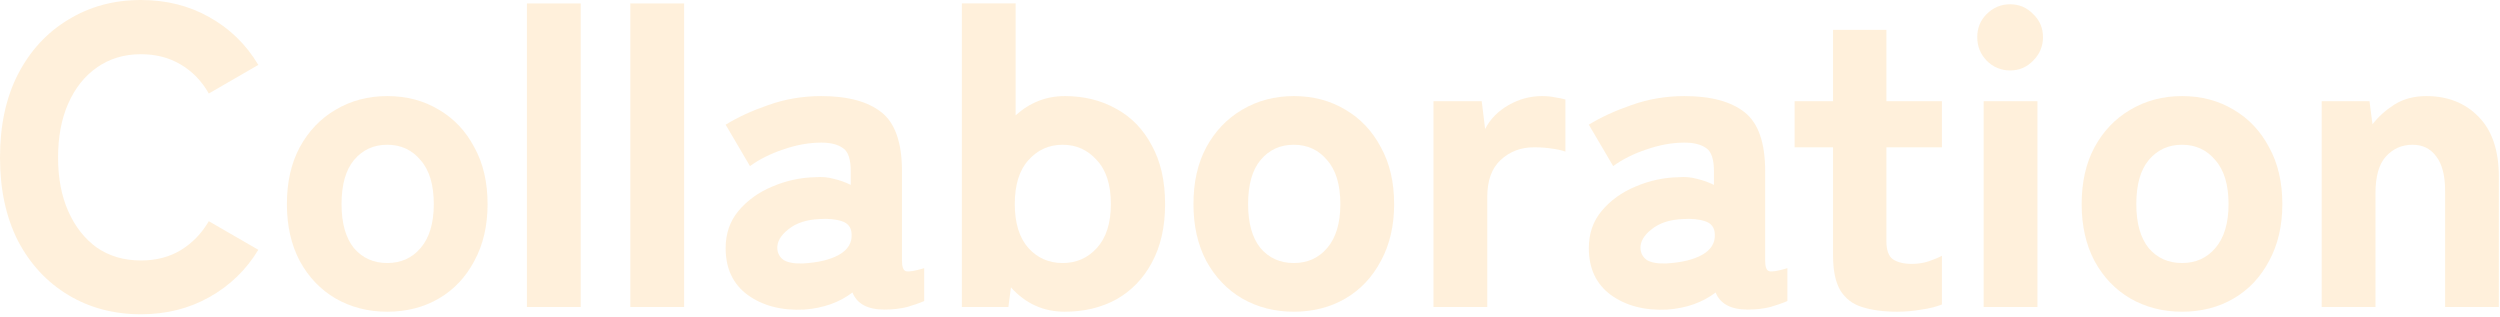 <svg width="608" height="77" viewBox="0 0 608 77" fill="none" xmlns="http://www.w3.org/2000/svg">
<g style="mix-blend-mode:multiply" opacity="0.3">
<path d="M34.27 76.432C27.693 76.432 21.808 74.874 16.616 71.759C11.423 68.644 7.339 64.247 4.362 58.57C1.454 52.824 0 46.074 0 38.32C0 30.497 1.454 23.747 4.362 18.07C7.339 12.323 11.423 7.892 16.616 4.777C21.808 1.592 27.693 0 34.27 0C40.431 0 45.97 1.385 50.886 4.154C55.87 6.923 59.851 10.8 62.828 15.785L50.782 22.743C49.051 19.697 46.766 17.343 43.928 15.681C41.158 14.02 37.939 13.189 34.27 13.189C30.185 13.189 26.62 14.262 23.573 16.408C20.596 18.485 18.277 21.393 16.616 25.131C14.954 28.87 14.123 33.266 14.123 38.32C14.123 43.305 14.954 47.666 16.616 51.405C18.277 55.143 20.596 58.086 23.573 60.232C26.62 62.309 30.185 63.347 34.27 63.347C37.939 63.347 41.158 62.517 43.928 60.855C46.766 59.124 49.051 56.77 50.782 53.793L62.828 60.751C59.851 65.666 55.87 69.509 50.886 72.278C45.97 75.047 40.431 76.432 34.27 76.432Z" fill="#FFCE87"/>
<path d="M94.177 75.809C89.539 75.809 85.35 74.736 81.612 72.59C77.942 70.444 75.034 67.397 72.888 63.451C70.811 59.505 69.773 54.901 69.773 49.639C69.773 44.309 70.811 39.705 72.888 35.828C75.034 31.881 77.942 28.835 81.612 26.689C85.35 24.474 89.539 23.366 94.177 23.366C98.885 23.366 103.073 24.474 106.743 26.689C110.412 28.835 113.285 31.881 115.362 35.828C117.508 39.705 118.581 44.309 118.581 49.639C118.581 54.901 117.508 59.505 115.362 63.451C113.285 67.397 110.412 70.444 106.743 72.59C103.073 74.736 98.885 75.809 94.177 75.809ZM94.177 63.97C97.5 63.97 100.2 62.759 102.277 60.336C104.423 57.843 105.497 54.278 105.497 49.639C105.497 44.931 104.423 41.366 102.277 38.943C100.2 36.451 97.5 35.205 94.177 35.205C90.854 35.205 88.154 36.451 86.077 38.943C84.069 41.366 83.065 44.931 83.065 49.639C83.065 54.278 84.069 57.843 86.077 60.336C88.154 62.759 90.854 63.97 94.177 63.97Z" fill="#FFCE87"/>
<path d="M128.147 74.667V0.831H141.232V74.667H128.147Z" fill="#FFCE87"/>
<path d="M153.297 74.667V0.831H166.382V74.667H153.297Z" fill="#FFCE87"/>
<path d="M195.583 75.29C190.114 75.567 185.544 74.39 181.875 71.759C178.275 69.128 176.475 65.32 176.475 60.336C176.475 56.805 177.513 53.793 179.59 51.301C181.737 48.739 184.471 46.766 187.794 45.382C191.187 43.928 194.683 43.166 198.283 43.097C199.875 42.958 201.398 43.097 202.852 43.512C204.306 43.858 205.656 44.343 206.902 44.966V41.643C206.902 38.735 206.279 36.866 205.033 36.035C203.787 35.135 202.022 34.685 199.737 34.685C196.76 34.685 193.679 35.239 190.494 36.347C187.379 37.385 184.679 38.735 182.394 40.397L176.475 30.324C179.383 28.524 182.844 26.931 186.86 25.547C190.944 24.093 195.237 23.366 199.737 23.366C206.175 23.366 211.056 24.681 214.379 27.312C217.703 29.943 219.364 34.72 219.364 41.643V63.451C219.364 64.905 219.676 65.736 220.299 65.943C220.991 66.151 222.48 65.909 224.764 65.216V73.213C223.657 73.697 222.272 74.182 220.61 74.667C218.949 75.082 217.114 75.29 215.106 75.29C211.022 75.29 208.426 73.905 207.318 71.136C204.133 73.559 200.222 74.944 195.583 75.29ZM195.271 64.074C198.941 63.867 201.848 63.174 203.995 61.997C206.21 60.751 207.249 59.055 207.11 56.909C207.041 55.316 206.245 54.278 204.722 53.793C203.268 53.309 201.468 53.136 199.322 53.274C196.137 53.413 193.61 54.243 191.741 55.766C189.871 57.22 188.971 58.778 189.041 60.44C189.11 61.617 189.629 62.551 190.598 63.243C191.637 63.867 193.194 64.143 195.271 64.074Z" fill="#FFCE87"/>
<path d="M258.949 75.809C253.757 75.809 249.395 73.836 245.864 69.89L245.241 74.667H233.922V0.831H247.006V28.039C250.468 24.924 254.449 23.366 258.949 23.366C263.657 23.366 267.845 24.404 271.515 26.481C275.184 28.489 278.057 31.466 280.134 35.412C282.28 39.289 283.353 44.032 283.353 49.639C283.353 55.178 282.28 59.92 280.134 63.867C278.057 67.743 275.184 70.721 271.515 72.797C267.845 74.805 263.657 75.809 258.949 75.809ZM258.43 63.97C261.753 63.97 264.522 62.759 266.738 60.336C269.022 57.843 270.164 54.278 270.164 49.639C270.164 44.931 269.022 41.366 266.738 38.943C264.522 36.451 261.753 35.205 258.43 35.205C255.107 35.205 252.337 36.451 250.122 38.943C247.906 41.366 246.799 44.931 246.799 49.639C246.799 54.278 247.906 57.843 250.122 60.336C252.337 62.759 255.107 63.97 258.43 63.97Z" fill="#FFCE87"/>
<path d="M314.651 75.809C310.013 75.809 305.824 74.736 302.086 72.59C298.416 70.444 295.509 67.397 293.362 63.451C291.285 59.505 290.247 54.901 290.247 49.639C290.247 44.309 291.285 39.705 293.362 35.828C295.509 31.881 298.416 28.835 302.086 26.689C305.824 24.474 310.013 23.366 314.651 23.366C319.359 23.366 323.547 24.474 327.217 26.689C330.886 28.835 333.759 31.881 335.836 35.828C337.982 39.705 339.055 44.309 339.055 49.639C339.055 54.901 337.982 59.505 335.836 63.451C333.759 67.397 330.886 70.444 327.217 72.59C323.547 74.736 319.359 75.809 314.651 75.809ZM314.651 63.97C317.974 63.97 320.674 62.759 322.751 60.336C324.898 57.843 325.971 54.278 325.971 49.639C325.971 44.931 324.898 41.366 322.751 38.943C320.674 36.451 317.974 35.205 314.651 35.205C311.328 35.205 308.628 36.451 306.551 38.943C304.543 41.366 303.539 44.931 303.539 49.639C303.539 54.278 304.543 57.843 306.551 60.336C308.628 62.759 311.328 63.97 314.651 63.97Z" fill="#FFCE87"/>
<path d="M348.621 74.667V24.612H360.356L361.186 31.362C362.433 28.939 364.336 27 366.898 25.547C369.46 24.093 372.16 23.366 374.998 23.366C376.175 23.366 377.248 23.47 378.217 23.677C379.187 23.816 380.017 23.989 380.71 24.197V36.866C379.671 36.52 378.564 36.278 377.387 36.139C376.21 35.931 374.756 35.828 373.025 35.828C369.84 35.828 367.14 36.866 364.925 38.943C362.779 40.951 361.706 43.928 361.706 47.874V74.667H348.621Z" fill="#FFCE87"/>
<path d="M405.51 75.29C400.041 75.567 395.471 74.39 391.802 71.759C388.202 69.128 386.402 65.32 386.402 60.336C386.402 56.805 387.44 53.793 389.517 51.301C391.664 48.739 394.398 46.766 397.721 45.382C401.114 43.928 404.61 43.166 408.21 43.097C409.802 42.958 411.325 43.097 412.779 43.512C414.233 43.858 415.583 44.343 416.829 44.966V41.643C416.829 38.735 416.206 36.866 414.96 36.035C413.714 35.135 411.949 34.685 409.664 34.685C406.687 34.685 403.606 35.239 400.421 36.347C397.306 37.385 394.606 38.735 392.321 40.397L386.402 30.324C389.31 28.524 392.771 26.931 396.787 25.547C400.871 24.093 405.164 23.366 409.664 23.366C416.102 23.366 420.983 24.681 424.306 27.312C427.63 29.943 429.291 34.72 429.291 41.643V63.451C429.291 64.905 429.603 65.736 430.226 65.943C430.918 66.151 432.407 65.909 434.691 65.216V73.213C433.584 73.697 432.199 74.182 430.537 74.667C428.876 75.082 427.041 75.29 425.033 75.29C420.949 75.29 418.353 73.905 417.245 71.136C414.06 73.559 410.149 74.944 405.51 75.29ZM405.198 64.074C408.868 63.867 411.775 63.174 413.922 61.997C416.137 60.751 417.176 59.055 417.037 56.909C416.968 55.316 416.172 54.278 414.649 53.793C413.195 53.309 411.395 53.136 409.249 53.274C406.064 53.413 403.537 54.243 401.668 55.766C399.798 57.22 398.898 58.778 398.968 60.44C399.037 61.617 399.556 62.551 400.525 63.243C401.564 63.867 403.121 64.143 405.198 64.074Z" fill="#FFCE87"/>
<path d="M461.37 75.809C458.047 75.809 455.209 75.428 452.855 74.667C450.57 73.974 448.805 72.624 447.559 70.617C446.382 68.609 445.793 65.77 445.793 62.101V35.828H436.447V24.612H445.793V7.269H458.774V24.612H472.274V35.828H458.774V58.674C458.774 60.82 459.293 62.274 460.332 63.036C461.44 63.797 462.997 64.178 465.005 64.178C466.39 64.178 467.74 63.97 469.055 63.555C470.44 63.07 471.513 62.62 472.274 62.205V74.044C470.959 74.597 469.297 75.013 467.29 75.29C465.351 75.636 463.378 75.809 461.37 75.809Z" fill="#FFCE87"/>
<path d="M482.422 74.667V24.612H495.507V74.667H482.422ZM488.861 17.135C486.646 17.135 484.742 16.339 483.149 14.746C481.626 13.154 480.865 11.25 480.865 9.035C480.865 6.819 481.626 4.95 483.149 3.427C484.742 1.835 486.646 1.038 488.861 1.038C491.076 1.038 492.946 1.835 494.469 3.427C496.061 4.95 496.857 6.819 496.857 9.035C496.857 11.25 496.061 13.154 494.469 14.746C492.946 16.339 491.076 17.135 488.861 17.135Z" fill="#FFCE87"/>
<path d="M530.663 75.809C526.024 75.809 521.836 74.736 518.097 72.59C514.428 70.444 511.52 67.397 509.374 63.451C507.297 59.505 506.259 54.901 506.259 49.639C506.259 44.309 507.297 39.705 509.374 35.828C511.52 31.881 514.428 28.835 518.097 26.689C521.836 24.474 526.024 23.366 530.663 23.366C535.371 23.366 539.559 24.474 543.229 26.689C546.898 28.835 549.771 31.881 551.848 35.828C553.994 39.705 555.067 44.309 555.067 49.639C555.067 54.901 553.994 59.505 551.848 63.451C549.771 67.397 546.898 70.444 543.229 72.59C539.559 74.736 535.371 75.809 530.663 75.809ZM530.663 63.97C533.986 63.97 536.686 62.759 538.763 60.336C540.909 57.843 541.982 54.278 541.982 49.639C541.982 44.931 540.909 41.366 538.763 38.943C536.686 36.451 533.986 35.205 530.663 35.205C527.34 35.205 524.64 36.451 522.563 38.943C520.555 41.366 519.551 44.931 519.551 49.639C519.551 54.278 520.555 57.843 522.563 60.336C524.64 62.759 527.34 63.97 530.663 63.97Z" fill="#FFCE87"/>
<path d="M564.633 74.667V24.612H576.264L576.99 30.22C578.375 28.42 580.14 26.827 582.287 25.443C584.502 24.058 587.098 23.366 590.075 23.366C595.268 23.366 599.491 25.027 602.745 28.351C606.068 31.674 607.729 36.589 607.729 43.097V74.667H594.645V46.316C594.645 42.647 593.918 39.878 592.464 38.008C591.079 36.139 589.175 35.205 586.752 35.205C584.121 35.205 581.941 36.174 580.21 38.112C578.548 39.981 577.717 42.958 577.717 47.043V74.667H564.633Z" fill="#FFCE87"/>
</g>
</svg>
